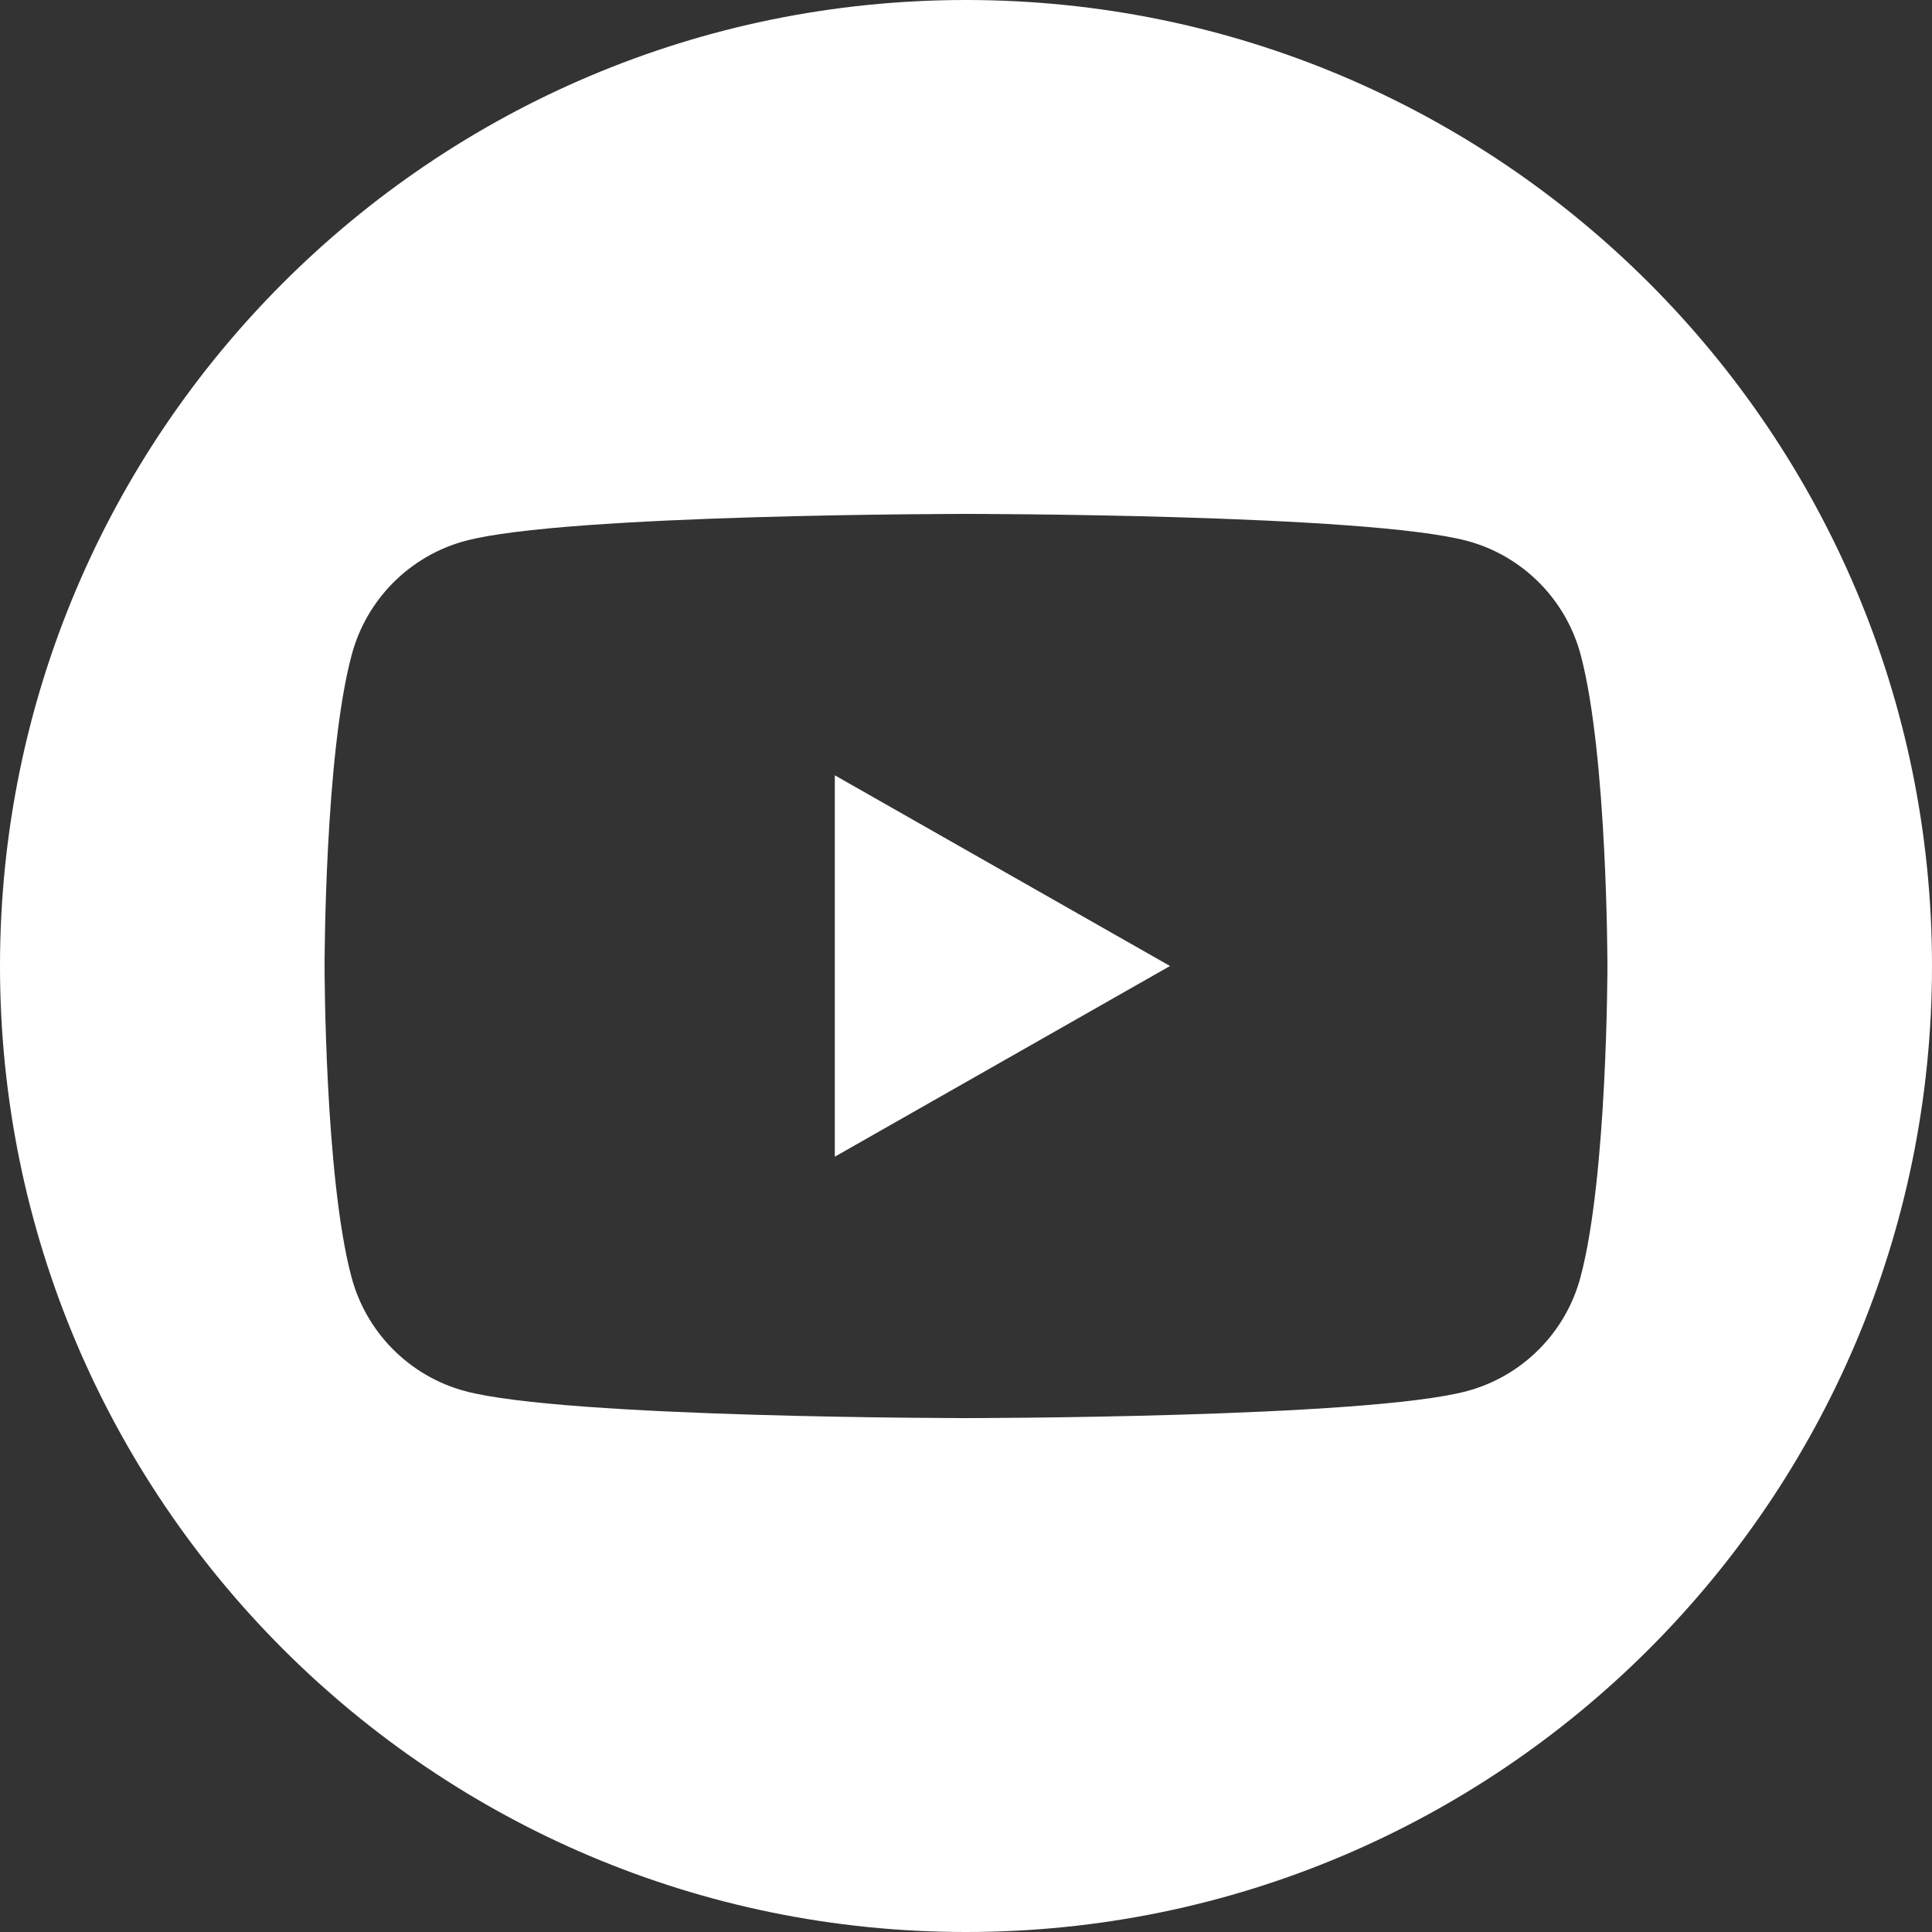 <?xml version="1.0" encoding="UTF-8"?> <svg xmlns="http://www.w3.org/2000/svg" width="400" height="400" viewBox="0 0 400 400" fill="none"><rect x="0" y="0" width="400" height="400" fill="#333333" stroke="none"/> <g clip-path="url(#clip0_7_19)"> <path fill-rule="evenodd" clip-rule="evenodd" d="M0 200C0 310.44 89.56 400 200 400C310.44 400 400 310.44 400 200C400 89.56 310.44 0 200 0C89.56 0 0 89.56 0 200ZM303.8 112C315.24 115.08 324.24 124.12 327.28 135.64C332.8 156.48 332.8 200 332.8 200C332.8 200 332.8 243.52 327.24 264.36C324.2 275.88 315.2 284.92 303.76 288C283.08 293.6 200 293.6 200 293.6C200 293.6 116.96 293.6 96.24 288C84.8 284.92 75.8 275.88 72.76 264.36C67.2 243.52 67.2 200 67.2 200C67.2 200 67.2 156.48 72.8 135.64C75.84 124.12 84.84 115.08 96.28 112C116.96 106.4 200.04 106.4 200.04 106.4C200.04 106.4 283.08 106.4 303.8 112ZM242.24 200L172.84 160.52V239.48L242.24 200Z" fill="white"></path> </g> <defs> <clipPath id="clip0_7_19"> <rect width="400" height="400" fill="white"></rect> </clipPath> </defs> </svg> 